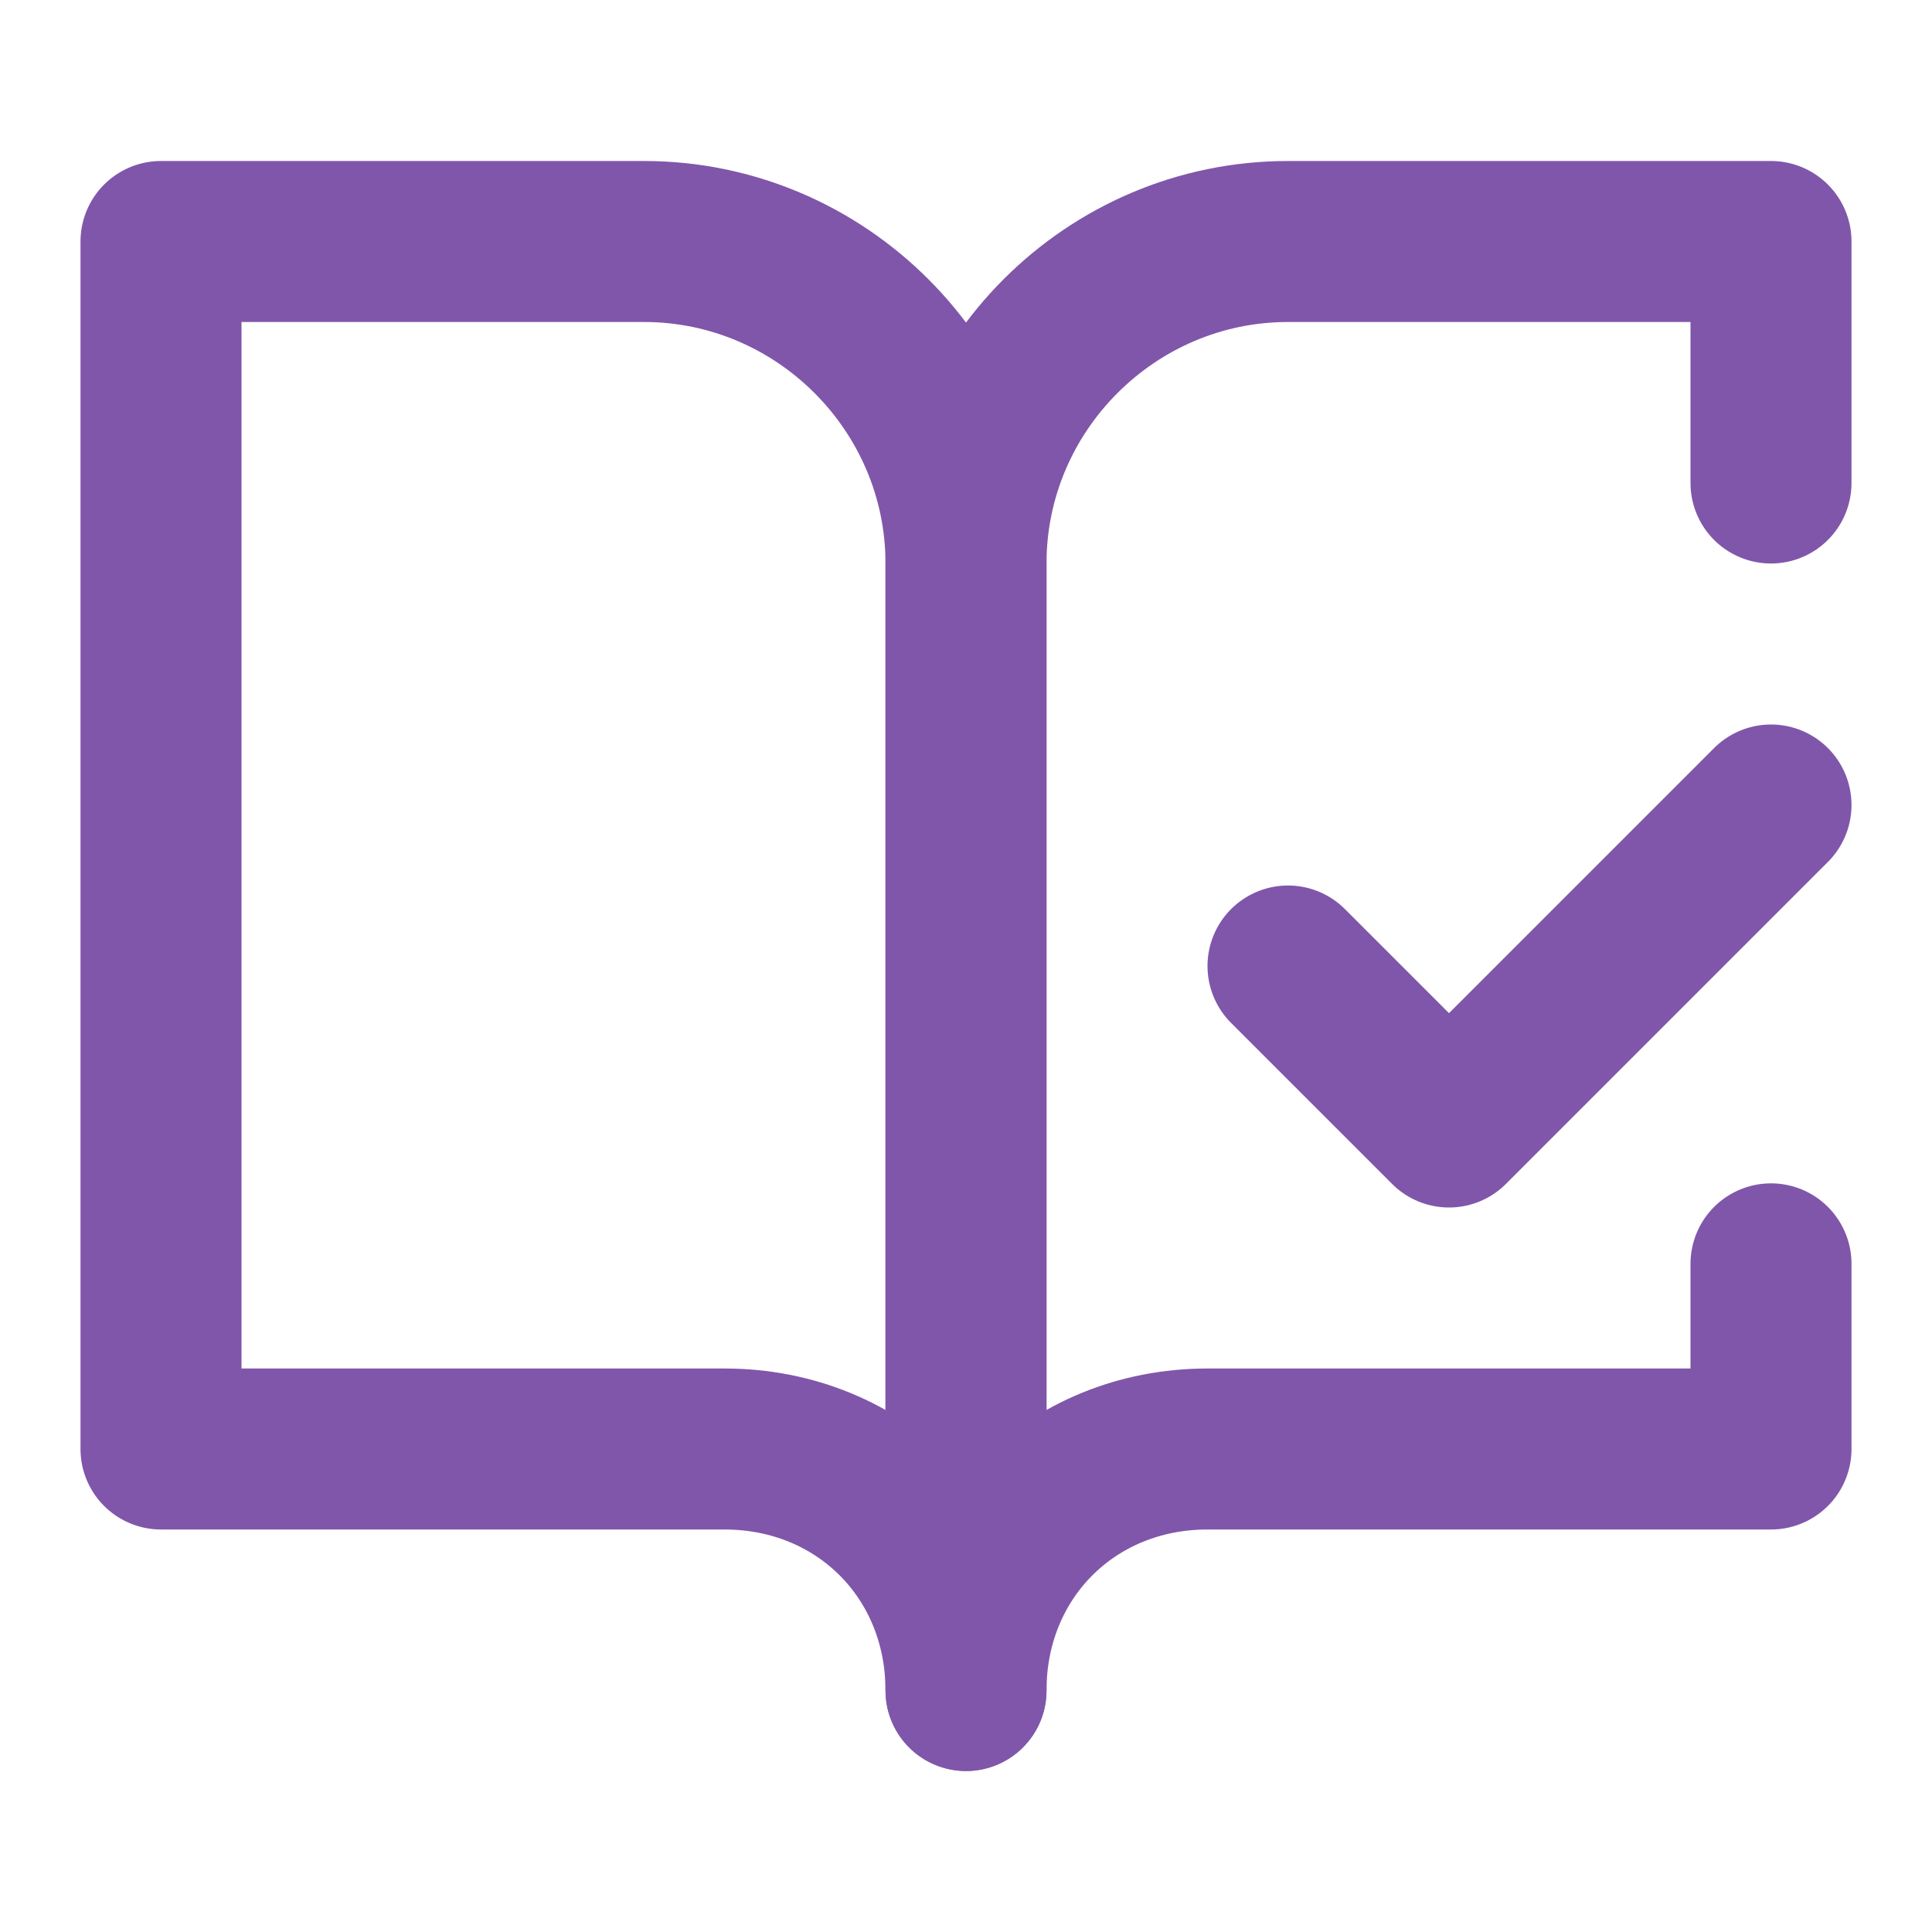 <svg width="24" height="24" viewBox="0 0 24 24" fill="none" xmlns="http://www.w3.org/2000/svg">
<path d="M8 3H2V18H9C10.7 18 12 19.3 12 21V7C12 4.8 10.2 3 8 3Z" stroke="#8056AA" stroke-width="2" stroke-linecap="round" stroke-linejoin="round"/>
<path d="M16 12L18 14L22 10" stroke="#8056AA" stroke-width="2" stroke-linecap="round" stroke-linejoin="round"/>
<path d="M22 6V3H16C13.8 3 12 4.8 12 7V21C12 19.3 13.3 18 15 18H22V15.7" stroke="#8056AA" stroke-width="2" stroke-linecap="round" stroke-linejoin="round"/>
</svg>
